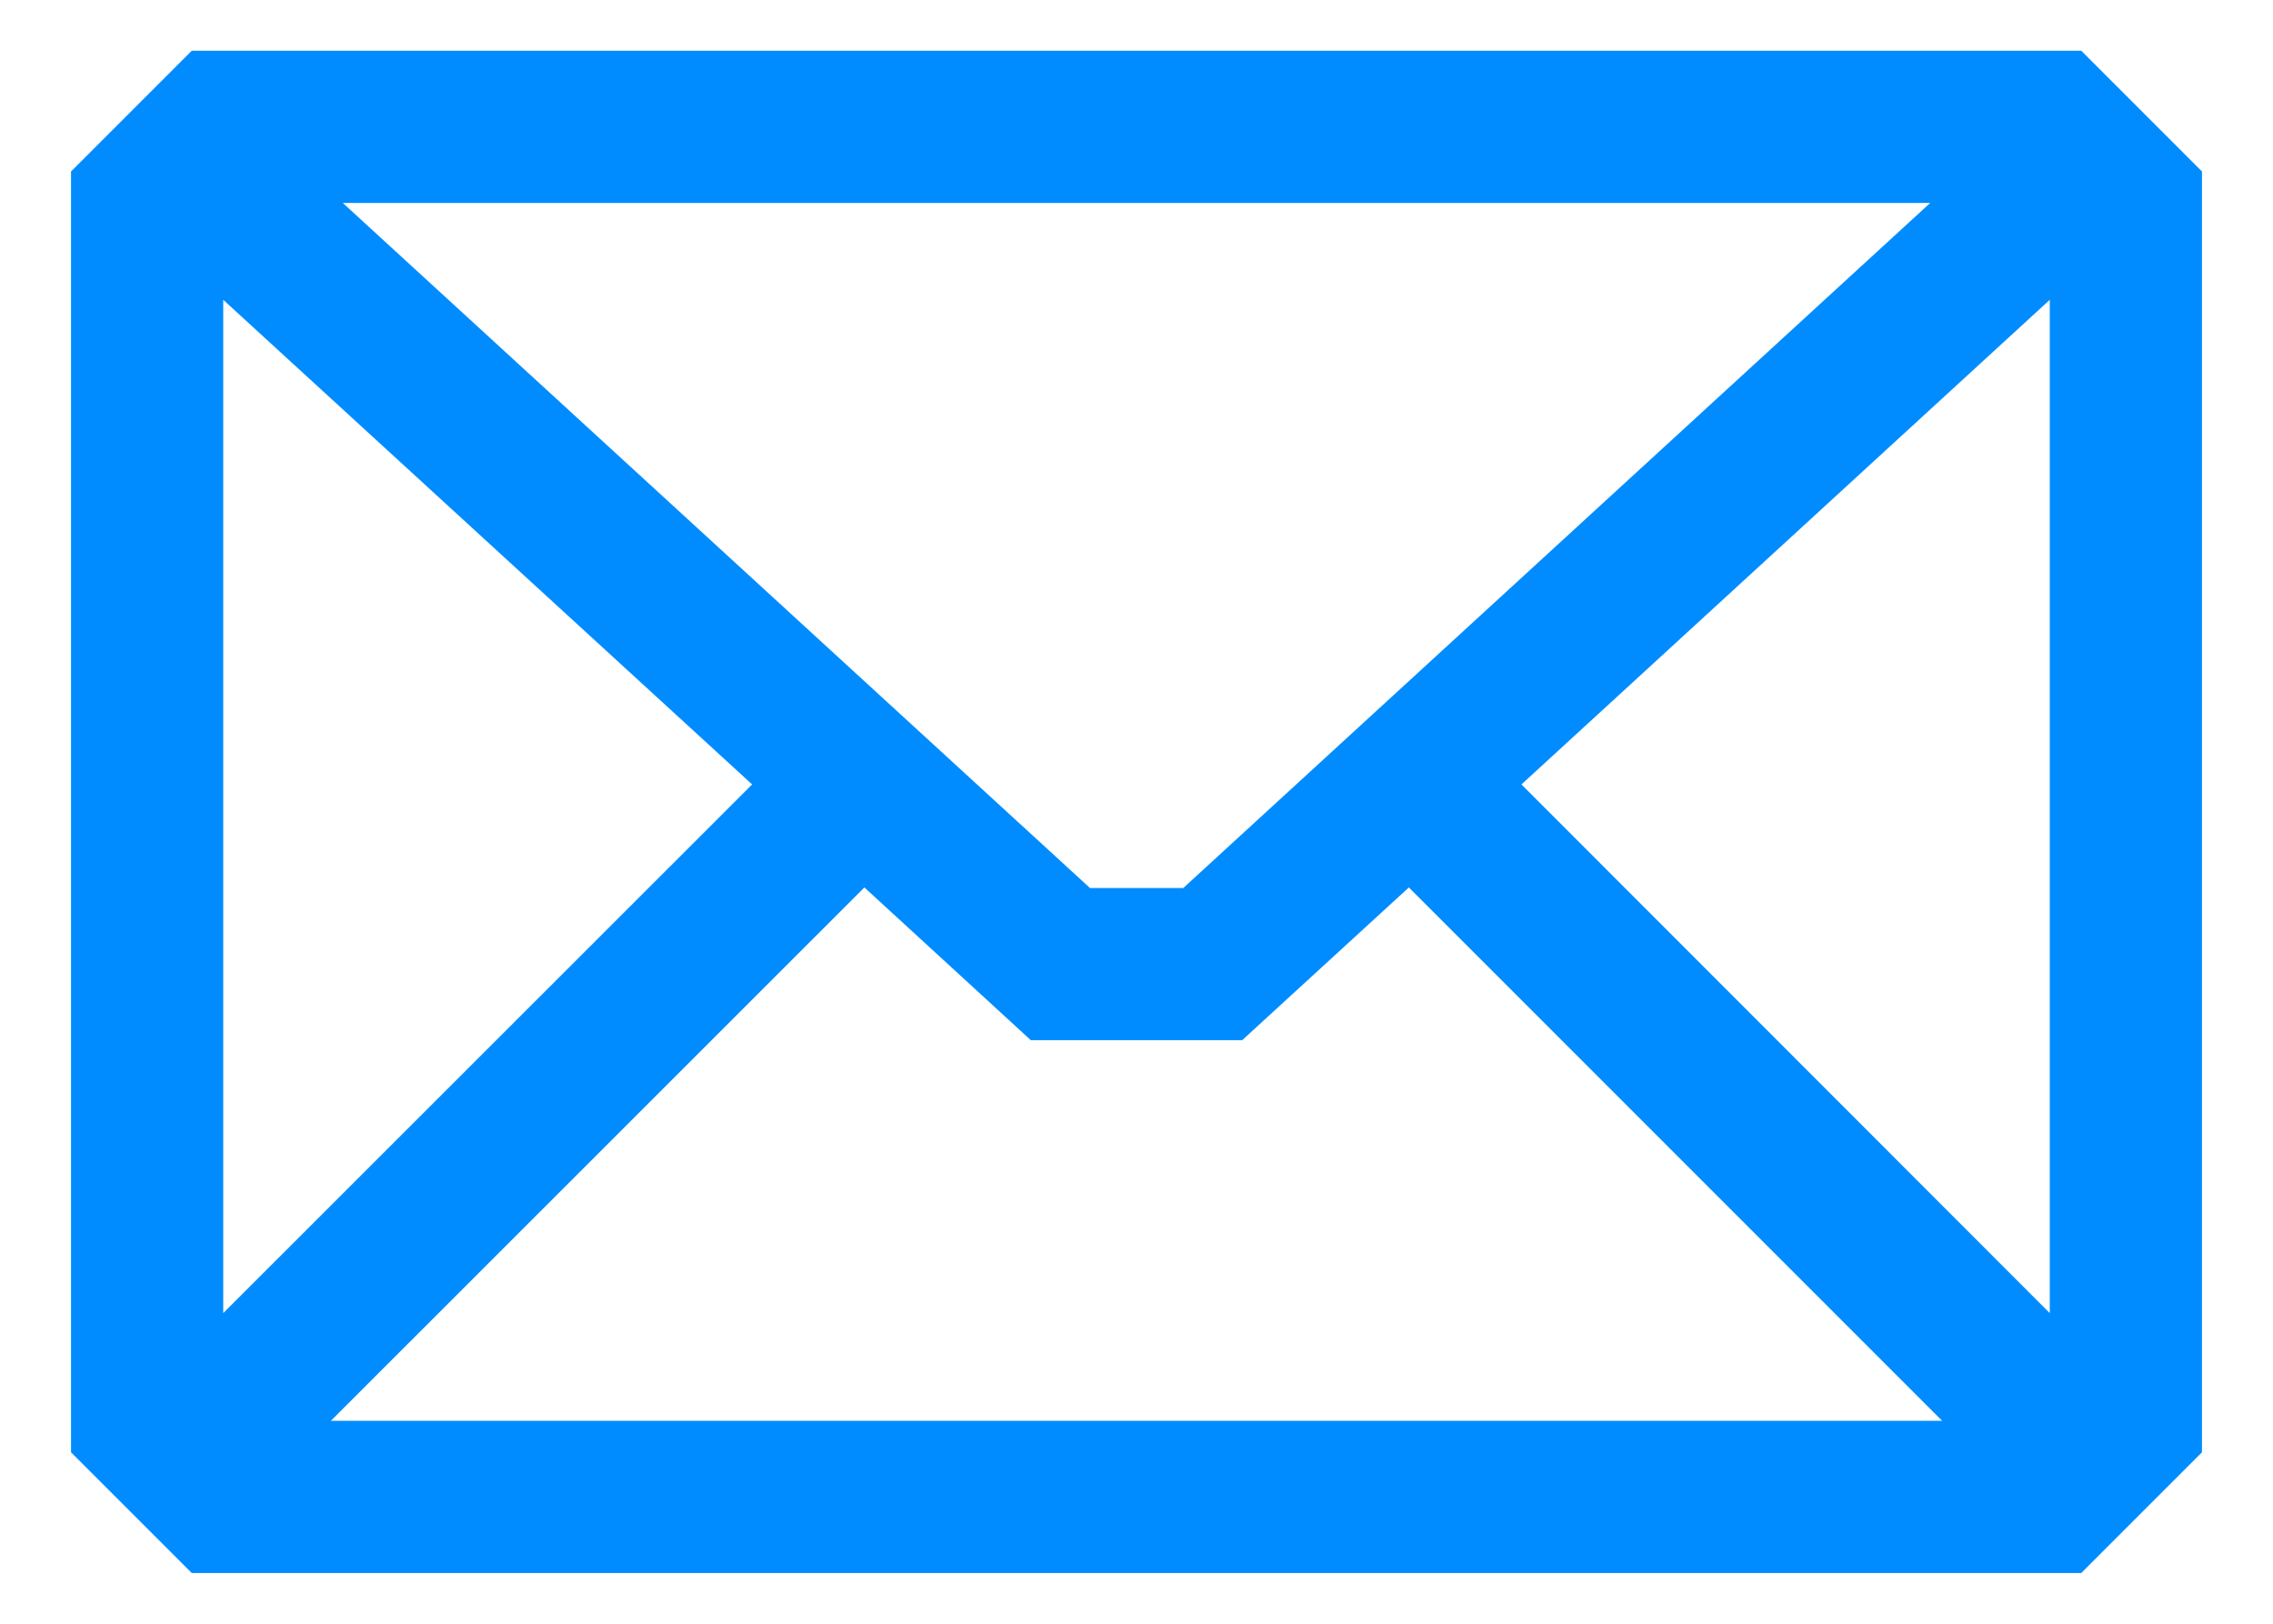 <svg width="28" height="20" viewBox="0 0 28 20" fill="none" xmlns="http://www.w3.org/2000/svg">
<path d="M25.638 0.625H2.362L0.875 2.112V17.888L2.362 19.375H25.638L27.125 17.888V2.112L25.638 0.625ZM14.576 10.938H13.427L4.223 2.5H23.777L14.576 10.938ZM9.265 9.662L2.75 16.174V3.693L9.265 9.662ZM10.648 10.931L12.698 12.812H15.302L17.355 10.931L23.924 17.5H4.076L10.648 10.931ZM18.742 9.662L25.25 3.693V16.174L18.742 9.662Z" fill="#008CFF"/>
</svg>

